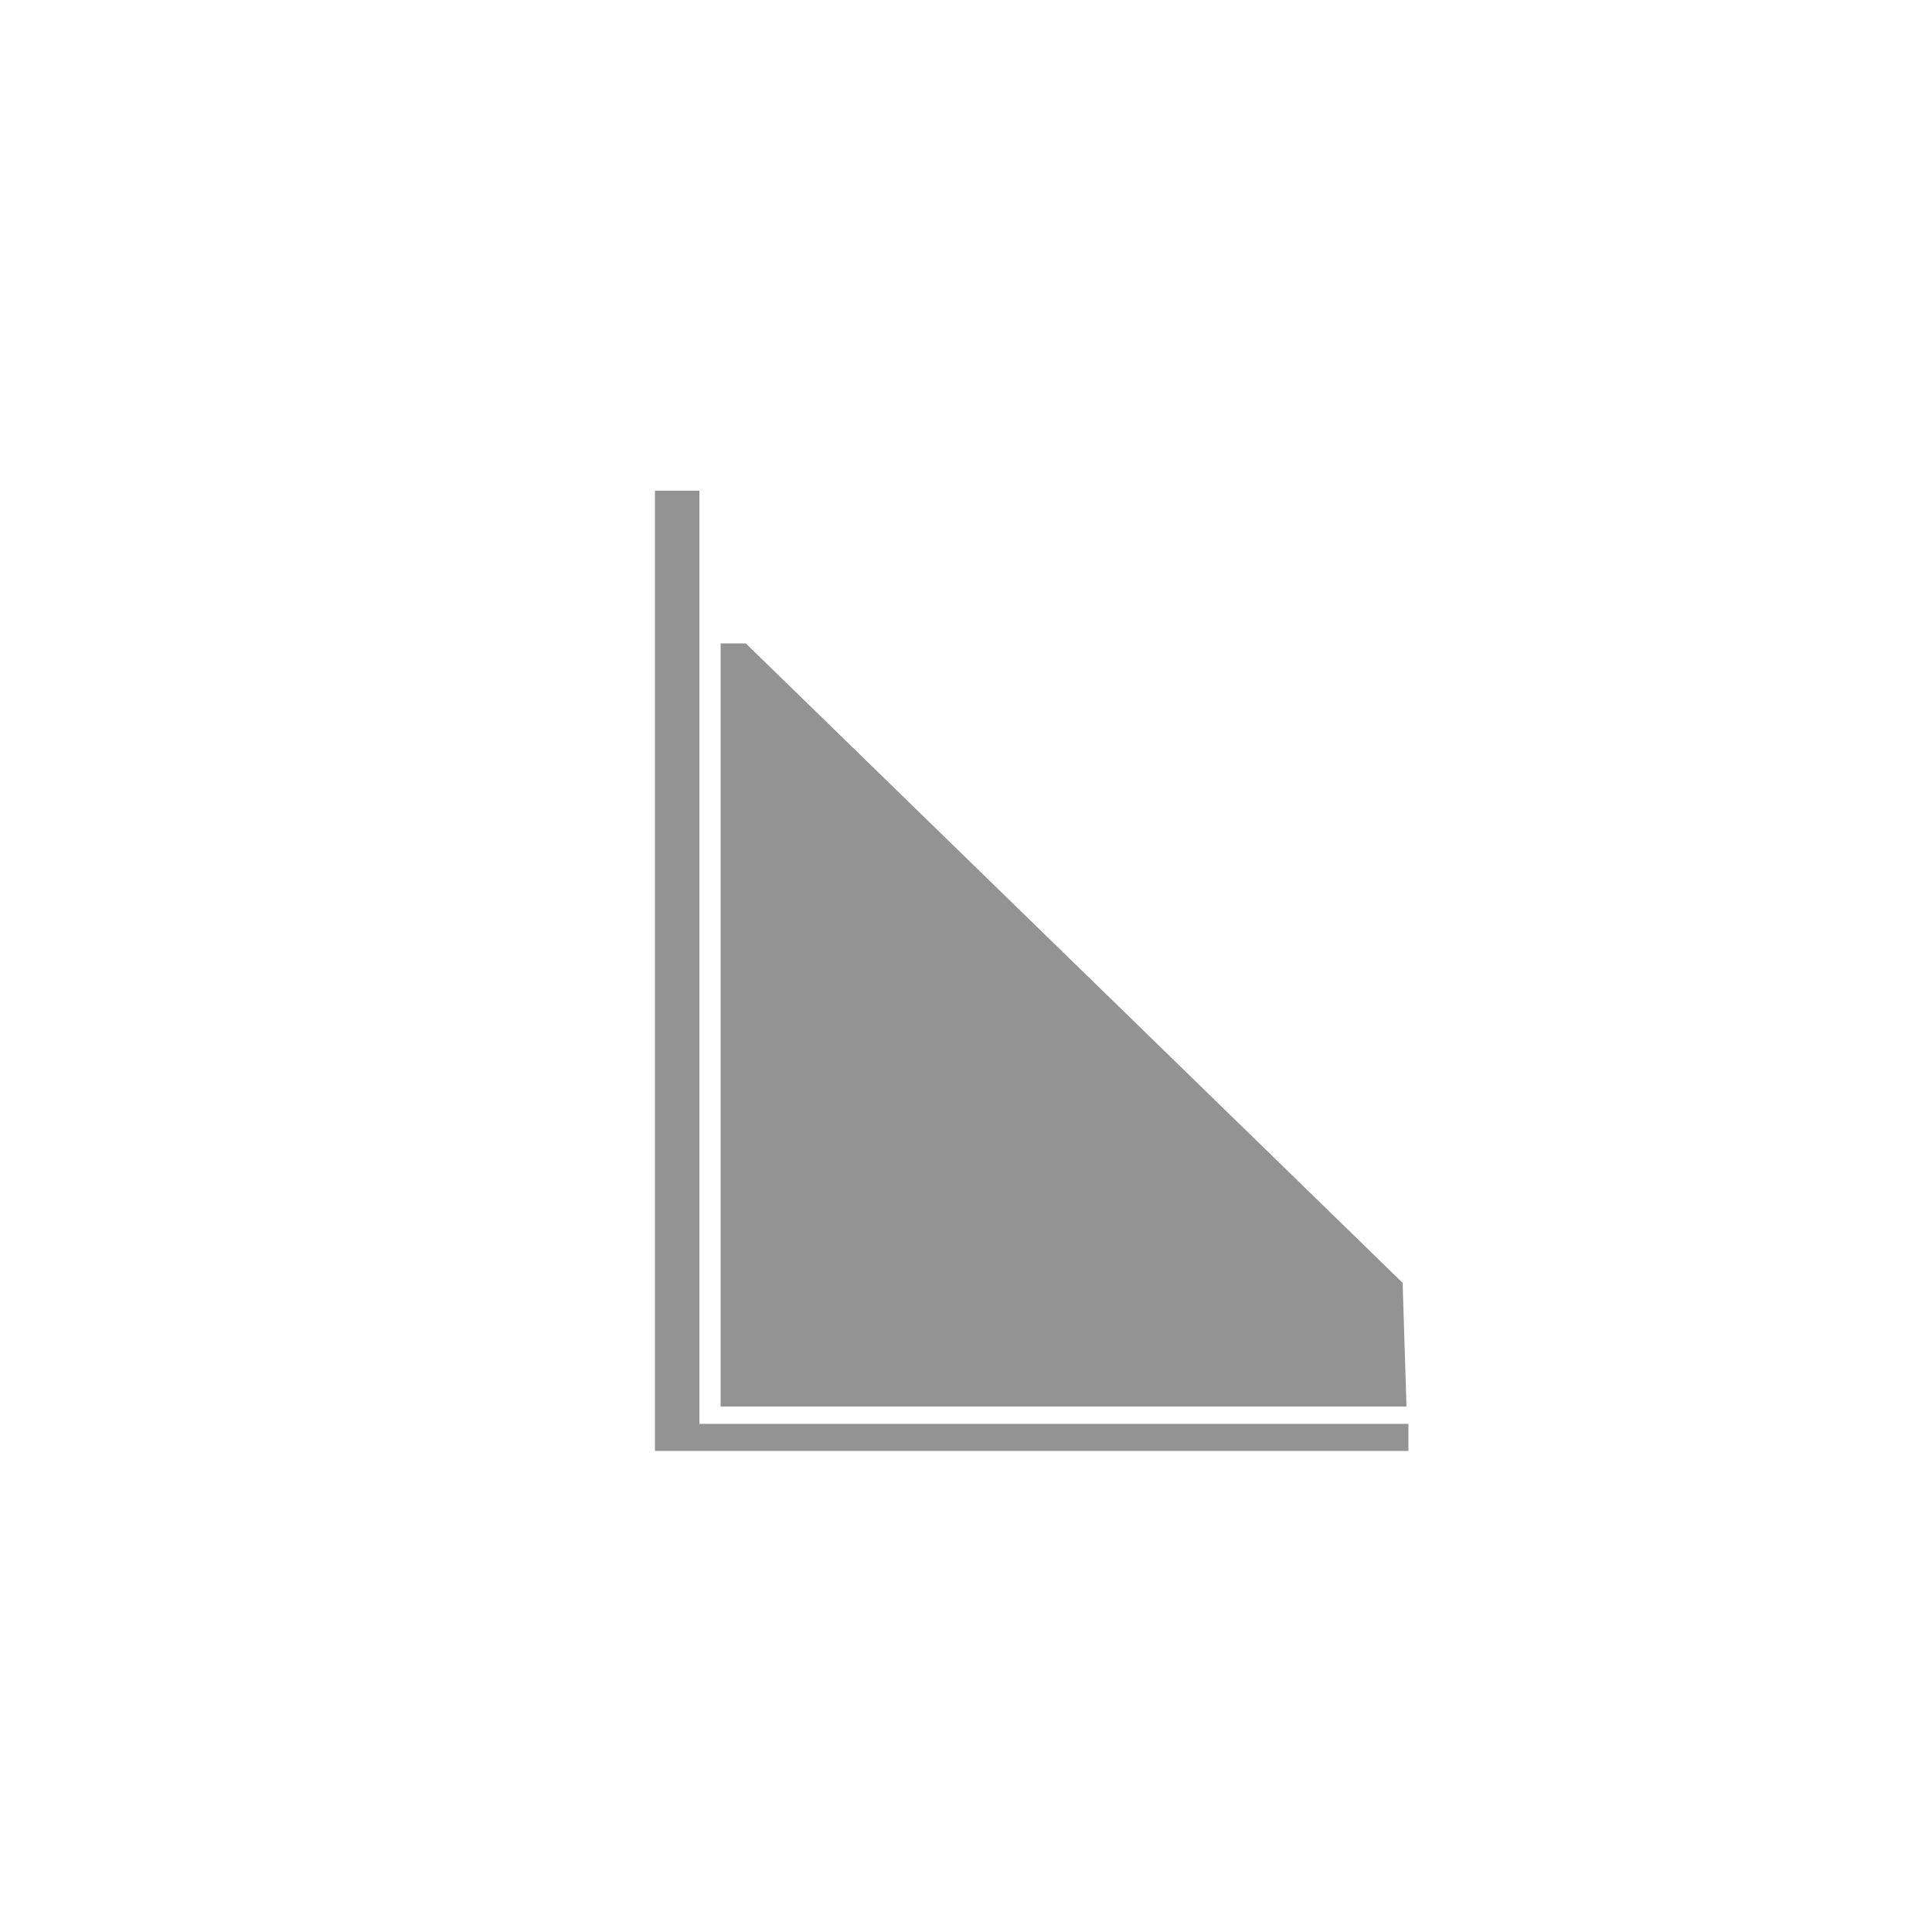 <?xml version="1.0" encoding="utf-8"?>
<!-- Generator: Adobe Illustrator 21.0.0, SVG Export Plug-In . SVG Version: 6.00 Build 0)  -->
<svg version="1.1" id="Livello_1" xmlns="http://www.w3.org/2000/svg" xmlns:xlink="http://www.w3.org/1999/xlink" x="0px" y="0px"
	 width="100px" height="100px" viewBox="0 0 100 100" style="enable-background:new 0 0 100 100;" xml:space="preserve">
<style type="text/css">
	.st0{fill:#939393;}
</style>
<polygon class="st0" points="38.6,33.3 72.6,66.4 72.8,72.8 37.3,72.8 37.3,33.3 "/>
<polygon class="st0" points="72.9,73.7 36.2,73.7 36.2,25.4 33.9,25.4 33.9,73.7 33.9,75.1 33.9,75.1 36.2,75.1 36.2,75.1 
	72.9,75.1 "/>
</svg>
